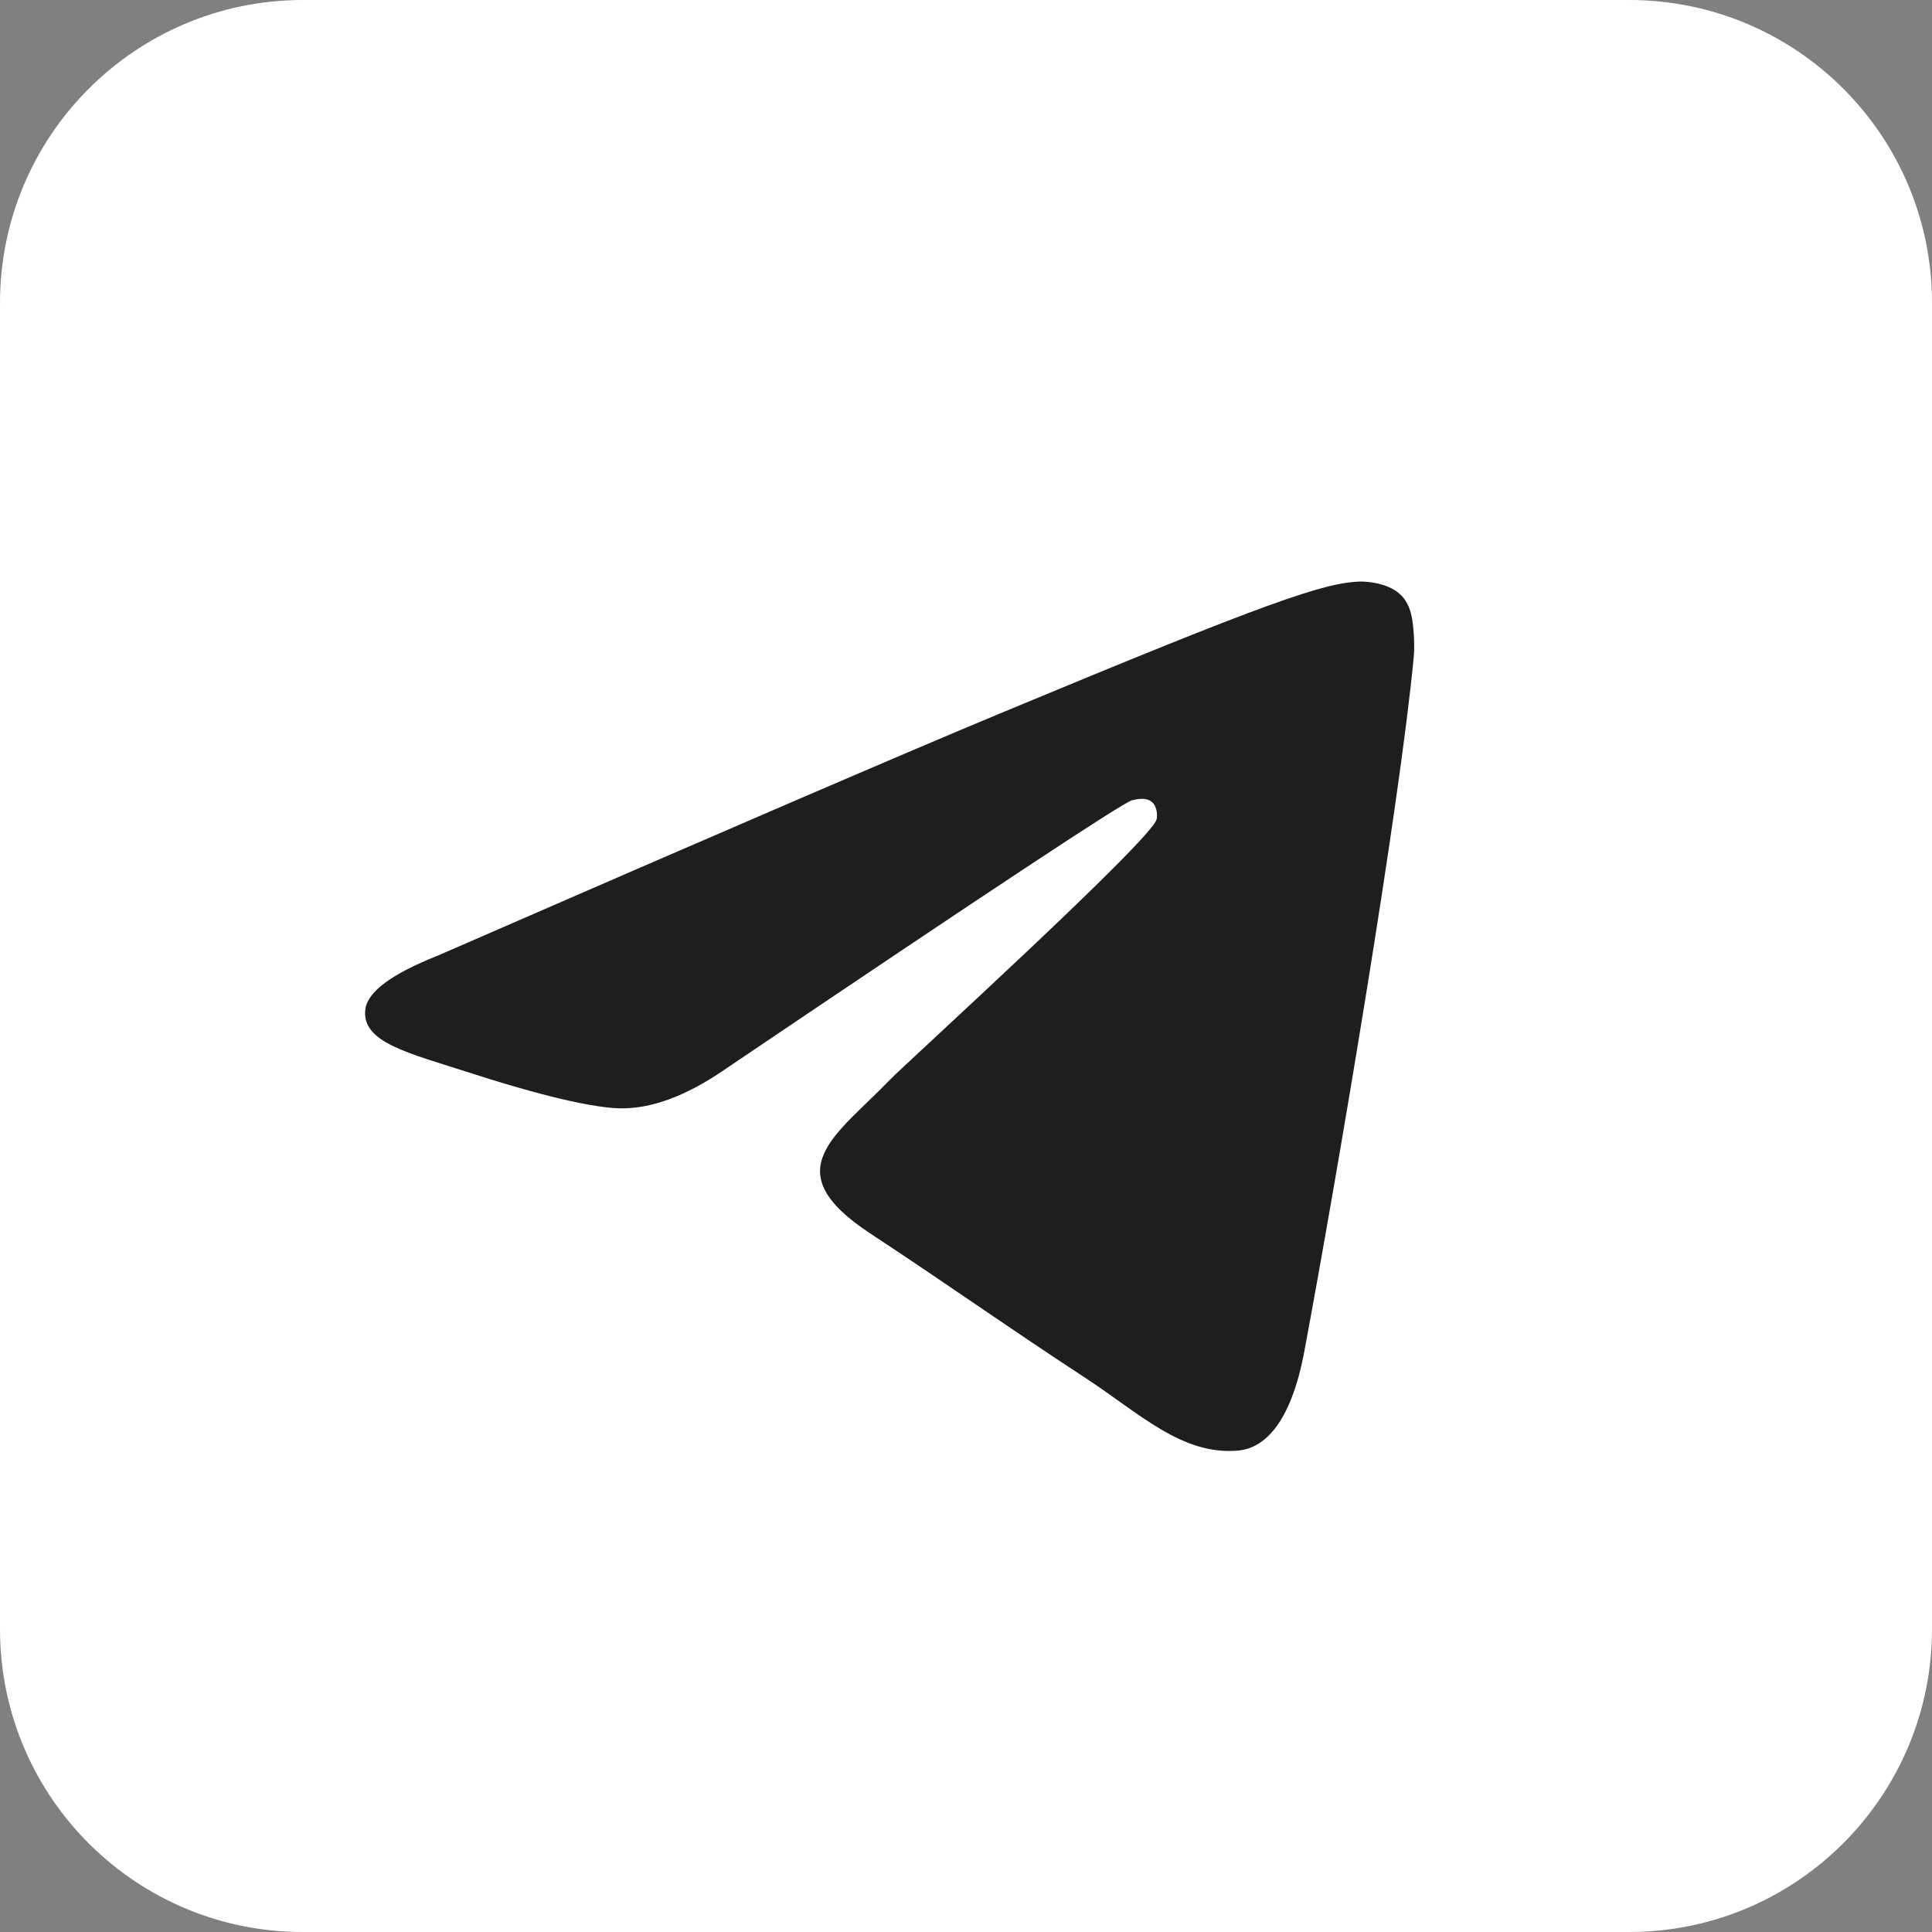 <?xml version="1.0" encoding="UTF-8"?> <svg xmlns="http://www.w3.org/2000/svg" id="_Слой_1" data-name="Слой 1" viewBox="0 0 188 188"><rect x="0" y="0" width="188" height="188" fill="#808080" stroke="none"/><defs><style> .cls-1 { fill: #fff; } .cls-2 { fill: #1e1e1e; fill-rule: evenodd; } </style></defs><g id="Artboard"><path class="cls-1" d="M29.55,0h128.91c16.28-.04,29.5,13.12,29.54,29.4h0v129.06c.03,16.27-13.13,29.5-29.4,29.54H29.6C13.33,188.08.08,174.95,0,158.68V29.55C-.04,13.27,13.13.04,29.41,0h.14Z"></path><path id="Path-3" class="cls-2" d="M42.55,93.01c27.4-11.94,45.68-19.81,54.82-23.61,26.1-10.86,31.53-12.74,35.06-12.81.78,0,2.52.18,3.64,1.09.95.77,1.21,1.81,1.34,2.55.13.73.28,2.4.16,3.7-1.41,14.86-7.54,50.93-10.65,67.58-1.32,7.04-3.91,9.41-6.42,9.64-5.46.5-9.6-3.61-14.89-7.07-8.27-5.42-12.95-8.8-20.98-14.09-9.28-6.12-3.26-9.48,2.02-14.97,1.38-1.44,25.44-23.31,25.9-25.3.06-.25.11-1.17-.44-1.66-.55-.49-1.36-.32-1.95-.19-.83.19-14.05,8.92-39.65,26.21-3.75,2.58-7.15,3.83-10.19,3.77-3.36-.07-9.81-1.9-14.61-3.46-5.89-1.91-10.57-2.93-10.16-6.18.22-1.7,2.55-3.43,7-5.2Z"></path></g></svg> 